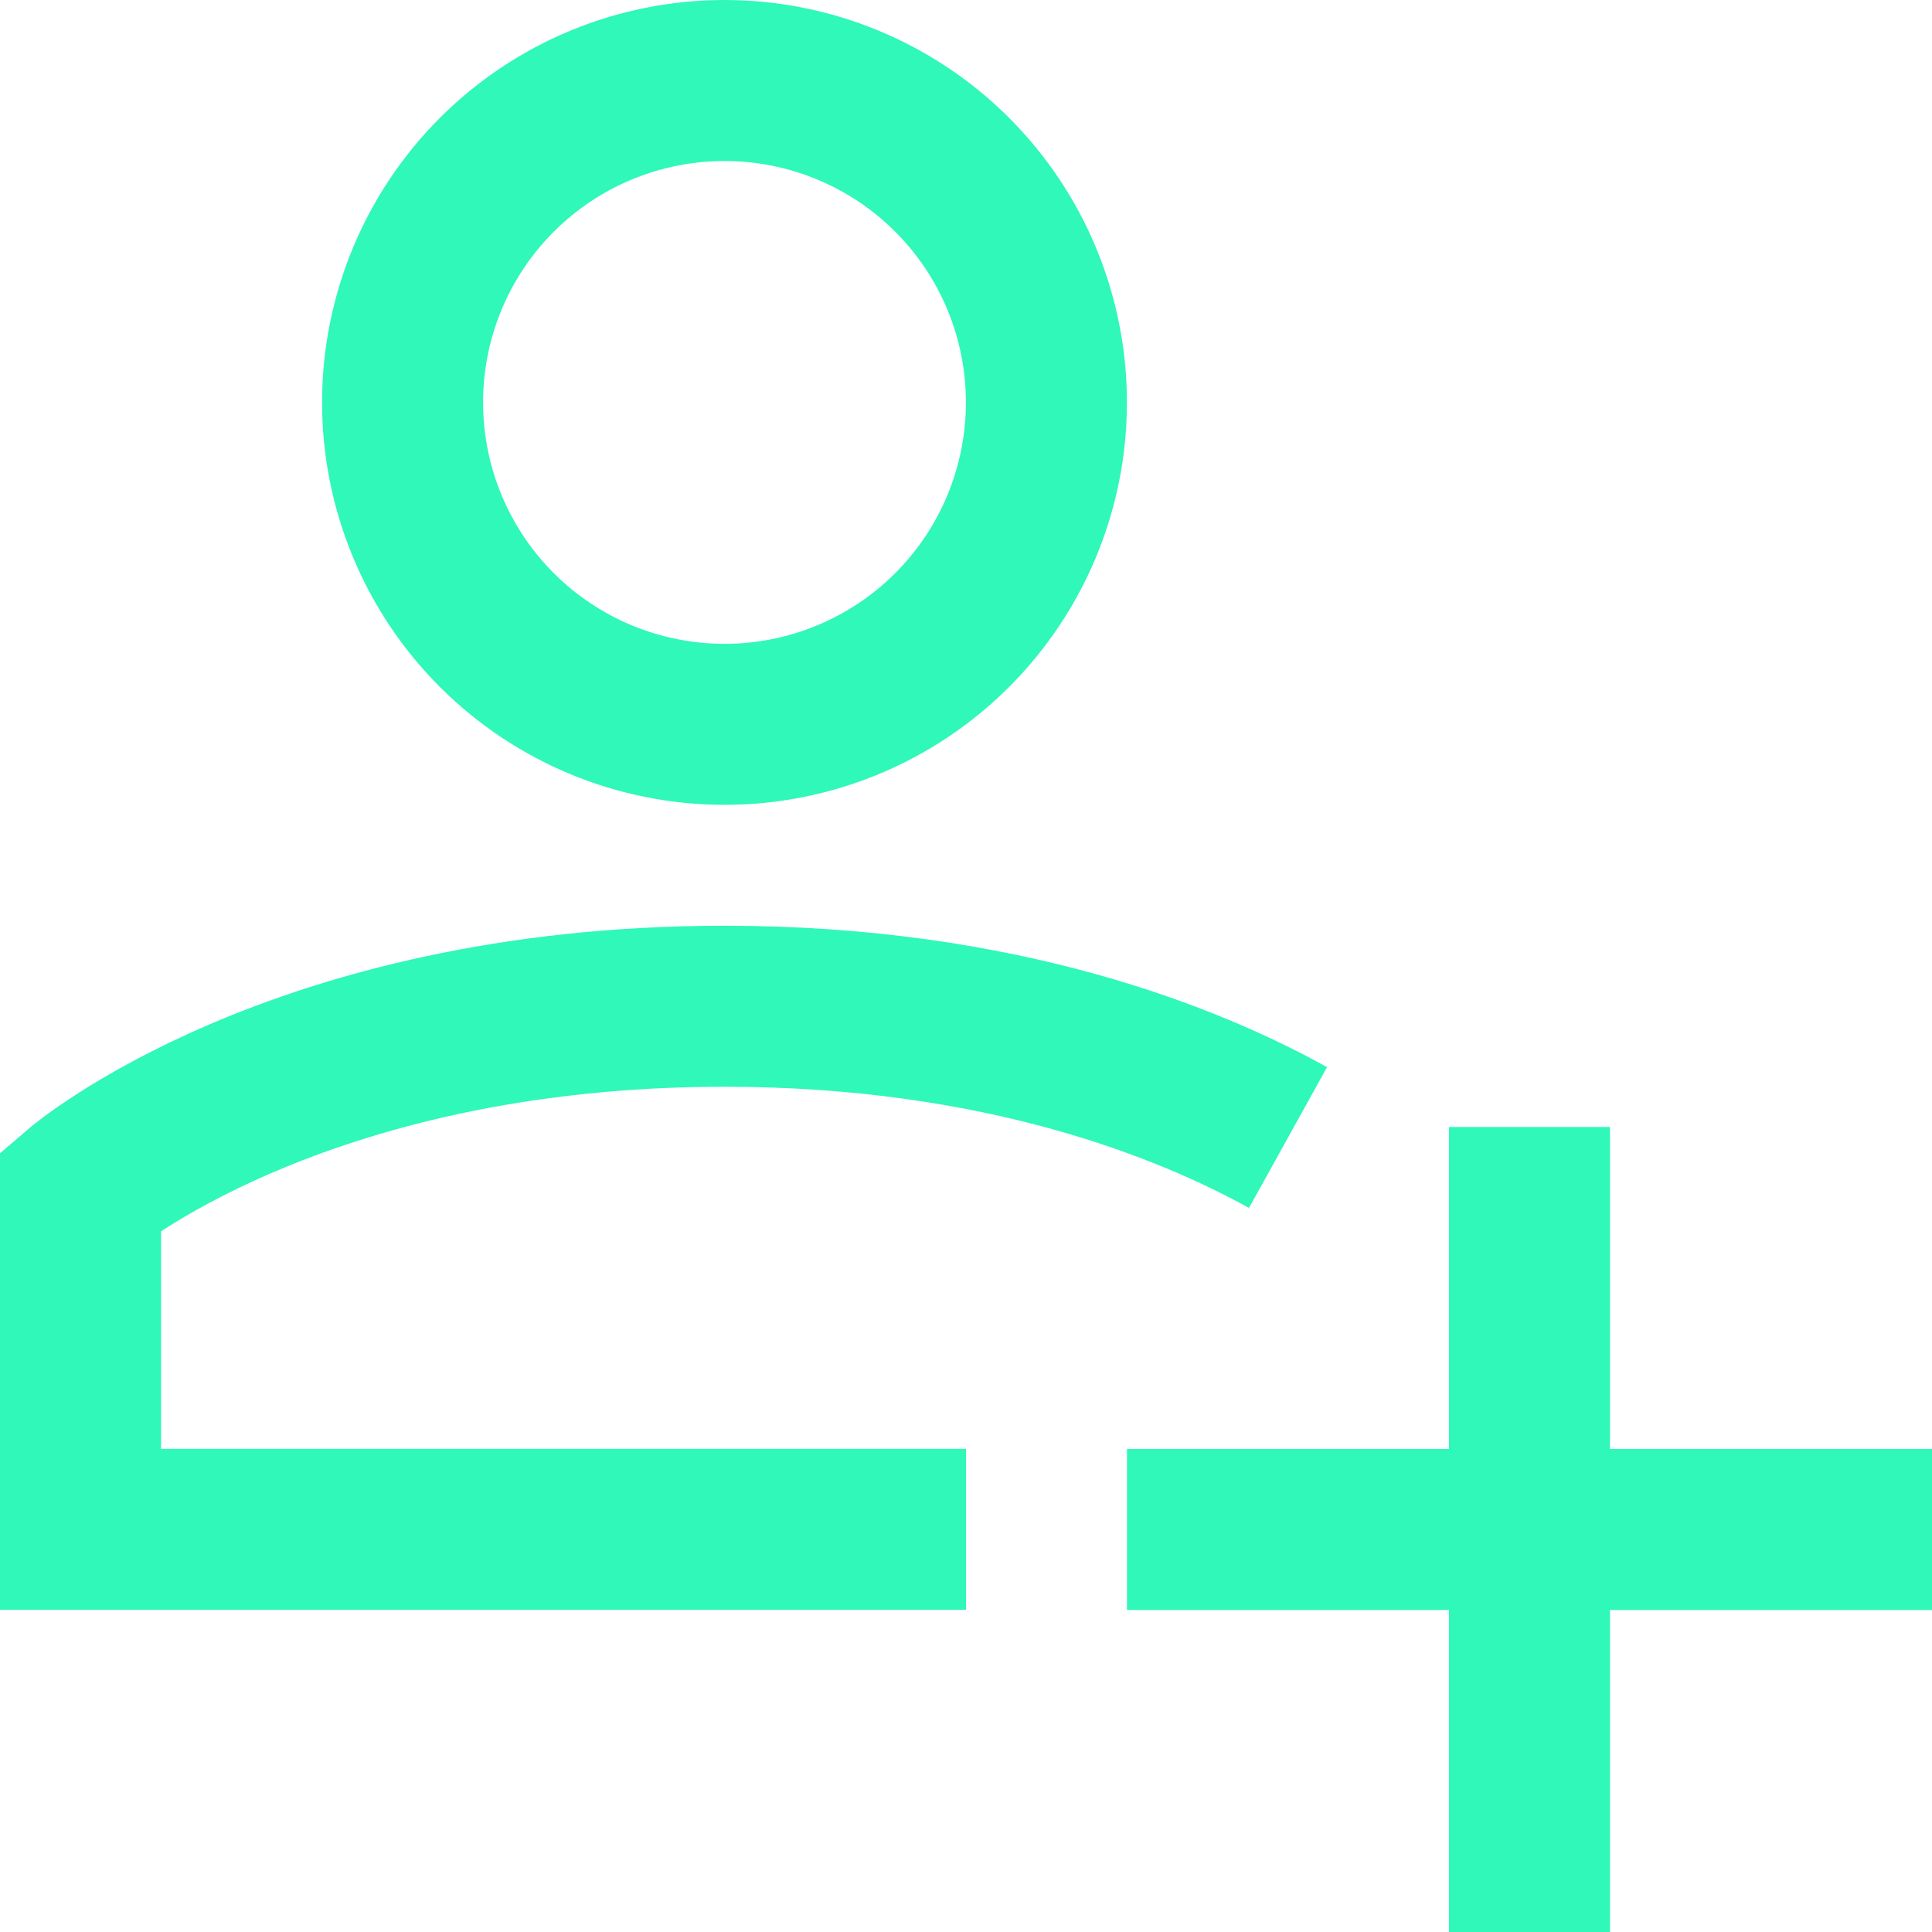 <svg width="24" height="24" viewBox="0 0 24 24" fill="none" xmlns="http://www.w3.org/2000/svg">
<g clip-path="url(#clip0_3489_4436)">
<path d="M24 19H14M19 14V24" stroke="#2FF8B8" stroke-width="2"/>
<path d="M12 18.998H1V14.786C1 14.786 3.667 12.5 9 12.5C12.448 12.5 14.781 13.455 16 14.131" stroke="#2FF8B8" stroke-width="2"/>
<path d="M5.001 4.999C5.001 6.06 5.422 7.077 6.172 7.827C6.922 8.577 7.939 8.998 9 8.998C10.061 8.998 11.078 8.577 11.828 7.827C12.578 7.077 12.999 6.06 12.999 4.999C12.999 3.938 12.578 2.921 11.828 2.171C11.078 1.421 10.061 1 9 1C7.939 1 6.922 1.421 6.172 2.171C5.422 2.921 5.001 3.938 5.001 4.999Z" stroke="#2FF8B8" stroke-width="2"/>
</g>
<defs>
<clipPath id="clip0_3489_4436">
<rect width="24" height="24" fill="white"/>
</clipPath>
</defs>
</svg>
